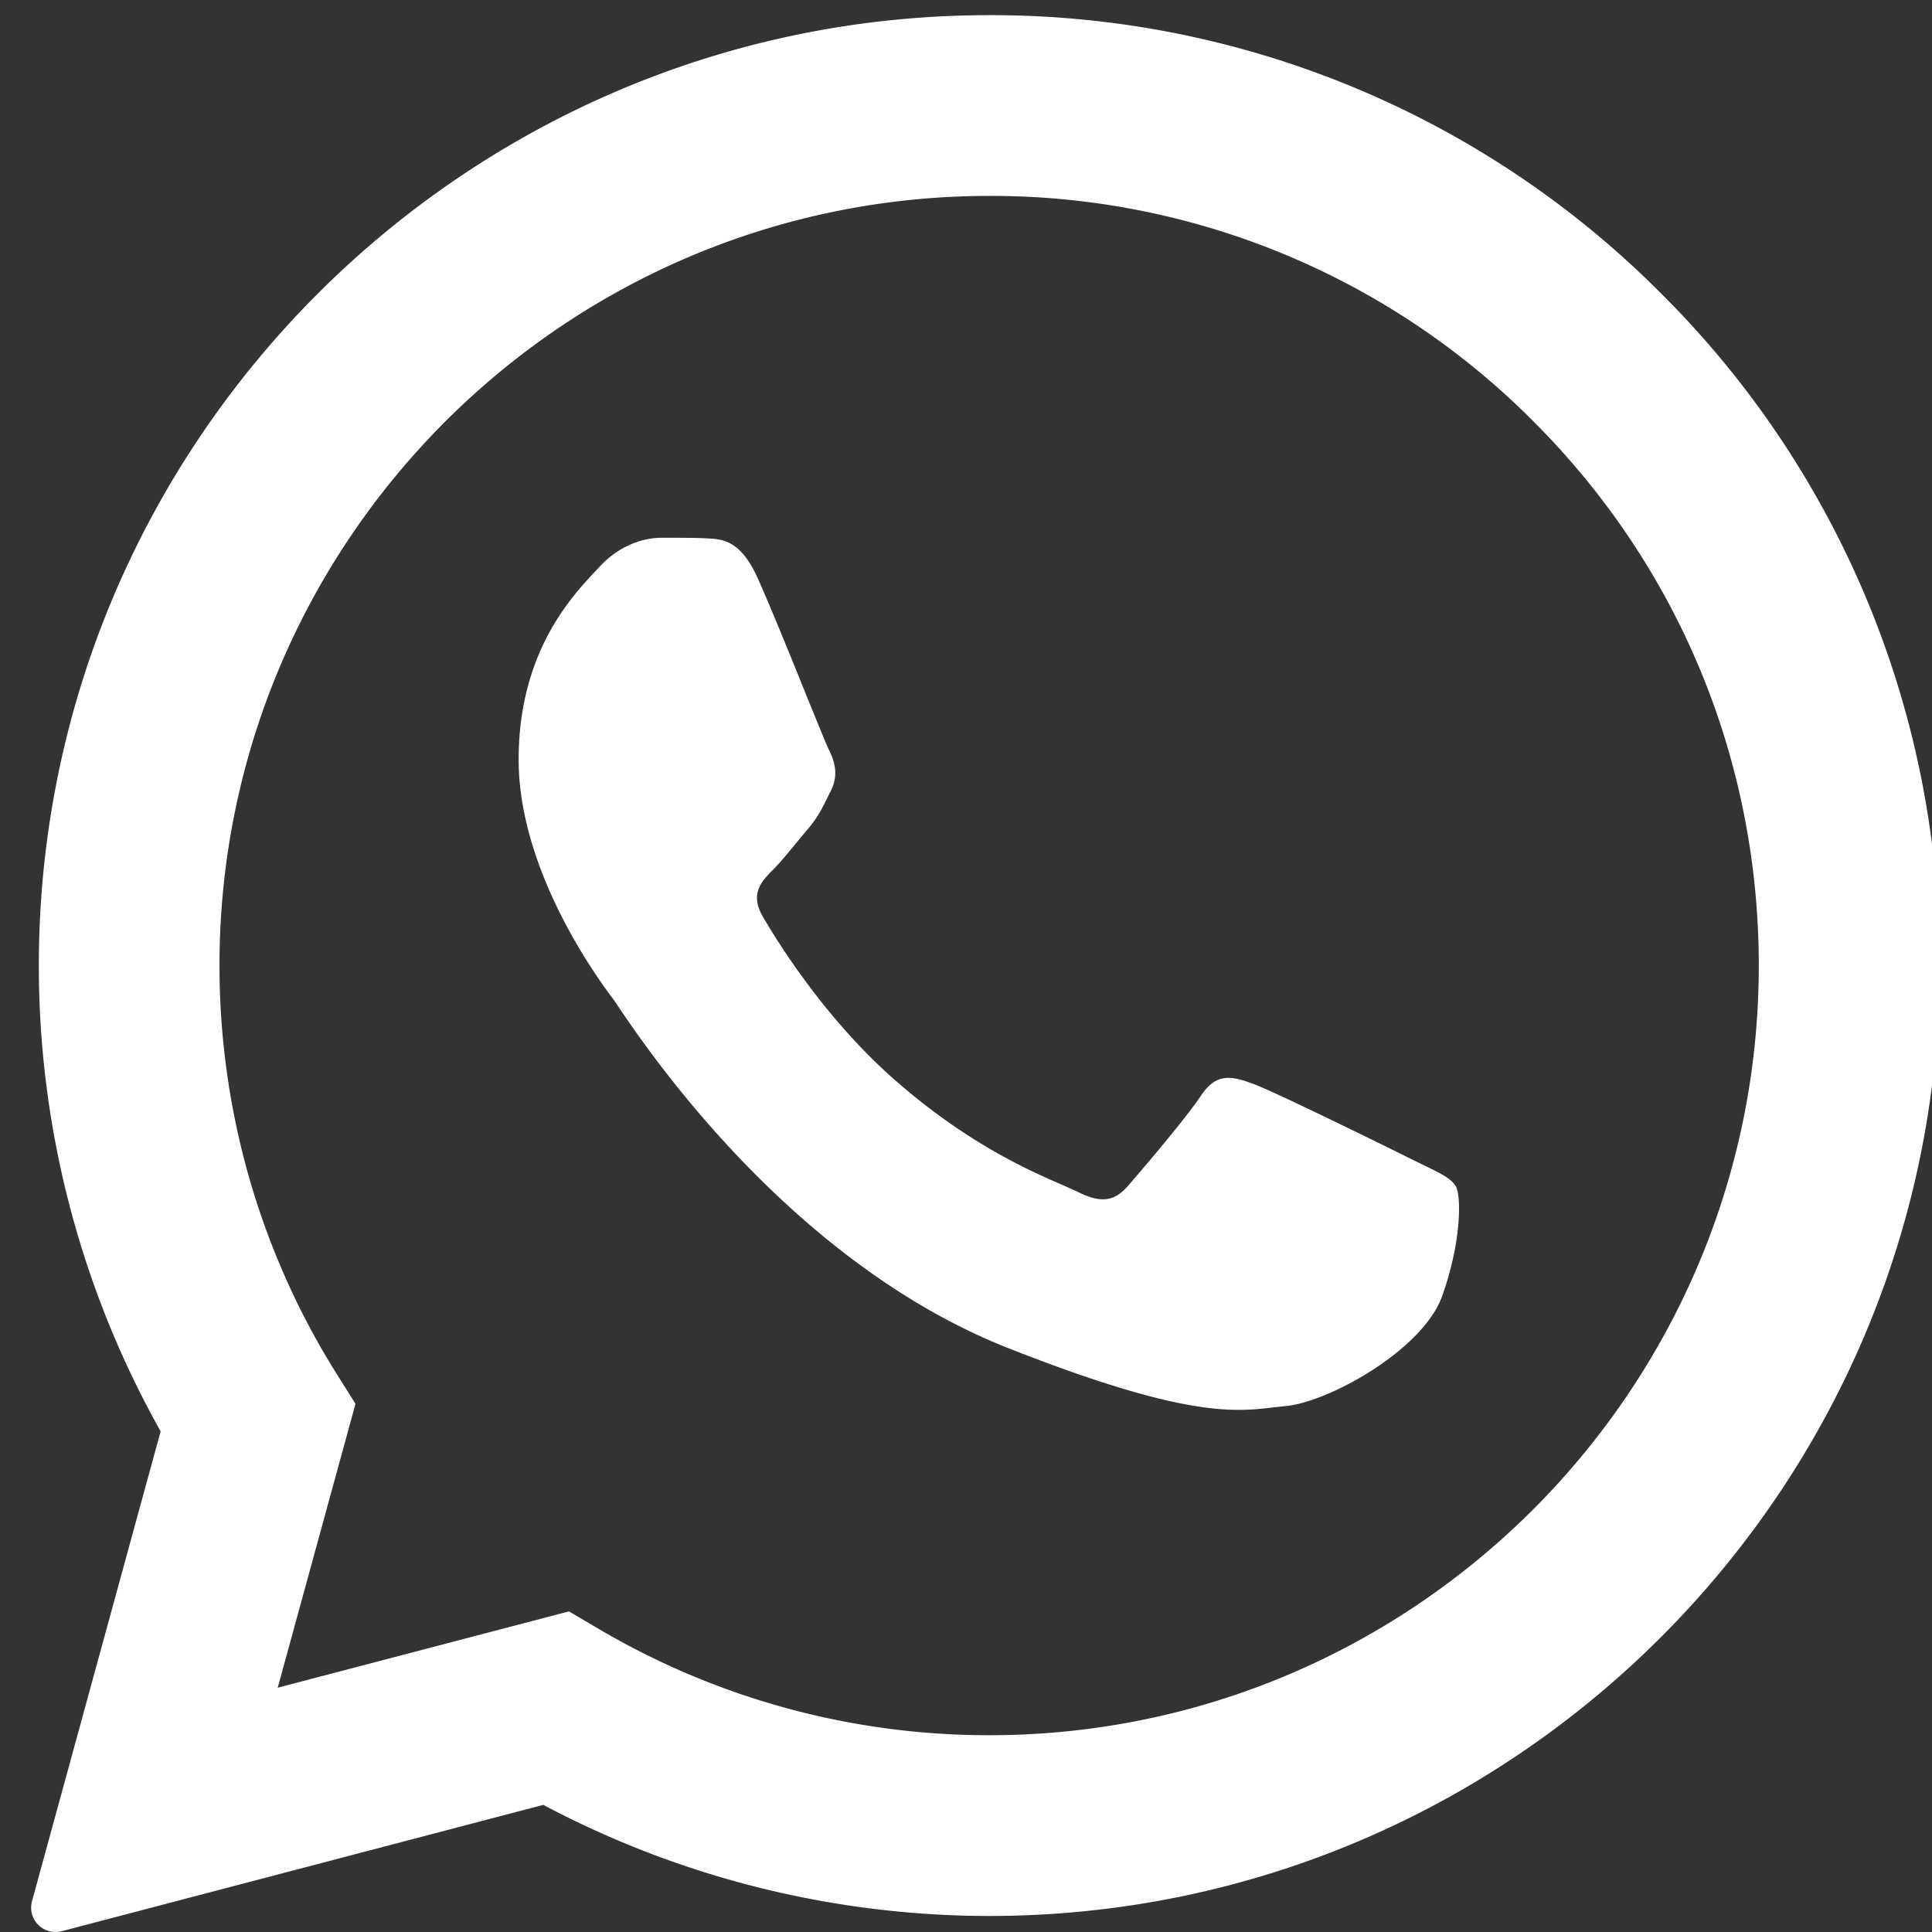 <svg width='20' height='20' fill='none' xmlns='http://www.w3.org/2000/svg'><rect width="100%" height="100%" fill="#333333" stroke="none"/><g clip-path='url(#a)'><path fill-rule='evenodd' clip-rule='evenodd' d='M.395 19.925a.252.252 0 0 0 .243.067l4.986-1.308a9.863 9.863 0 0 0 4.616 1.15c5.423 0 9.836-4.412 9.838-9.835A9.776 9.776 0 0 0 17.2 3.042 9.778 9.778 0 0 0 10.24.157C4.817.157.404 4.57.402 9.992a9.835 9.835 0 0 0 1.261 4.825L.331 19.682a.253.253 0 0 0 .064.243zm15.48-15.562a7.913 7.913 0 0 0-5.633-2.335c-4.394 0-7.968 3.572-7.97 7.964 0 1.505.42 2.97 1.218 4.238l.19.302-.805 2.939 3.015-.79.292.172a7.952 7.952 0 0 0 4.055 1.11h.003c4.391 0 7.965-3.573 7.967-7.965 0-2.128-.827-4.13-2.332-5.635zm-8.57 1.21c.17.006.36.014.539.413.125.278.338.802.503 1.211.117.287.21.518.235.567.06.12.1.26.02.42a9.181 9.181 0 0 0-.034.068c-.06.122-.104.212-.206.331l-.125.15c-.082.1-.163.199-.234.27-.12.12-.245.25-.105.488.14.24.62 1.024 1.332 1.659.765.681 1.43.97 1.767 1.116l.16.072c.239.12.379.1.518-.06.14-.16.6-.699.759-.938.16-.24.32-.2.539-.12.22.08 1.397.659 1.637.779l.133.065c.166.08.277.134.326.214.06.1.06.58-.14 1.139-.2.56-1.178 1.098-1.617 1.138l-.127.014c-.406.048-.918.108-2.747-.613-2.25-.887-3.734-3.086-4.04-3.54a2.547 2.547 0 0 0-.051-.075l-.002-.002c-.126-.168-.976-1.302-.976-2.475 0-1.103.541-1.68.791-1.947a6.05 6.05 0 0 0 .047-.05c.22-.24.48-.3.639-.3h.034c.148 0 .295 0 .425.005z' fill='white'/></g><defs><clipPath id='a'><path fill='white' d='M0 0h20v20H0z'/></clipPath></defs></svg>